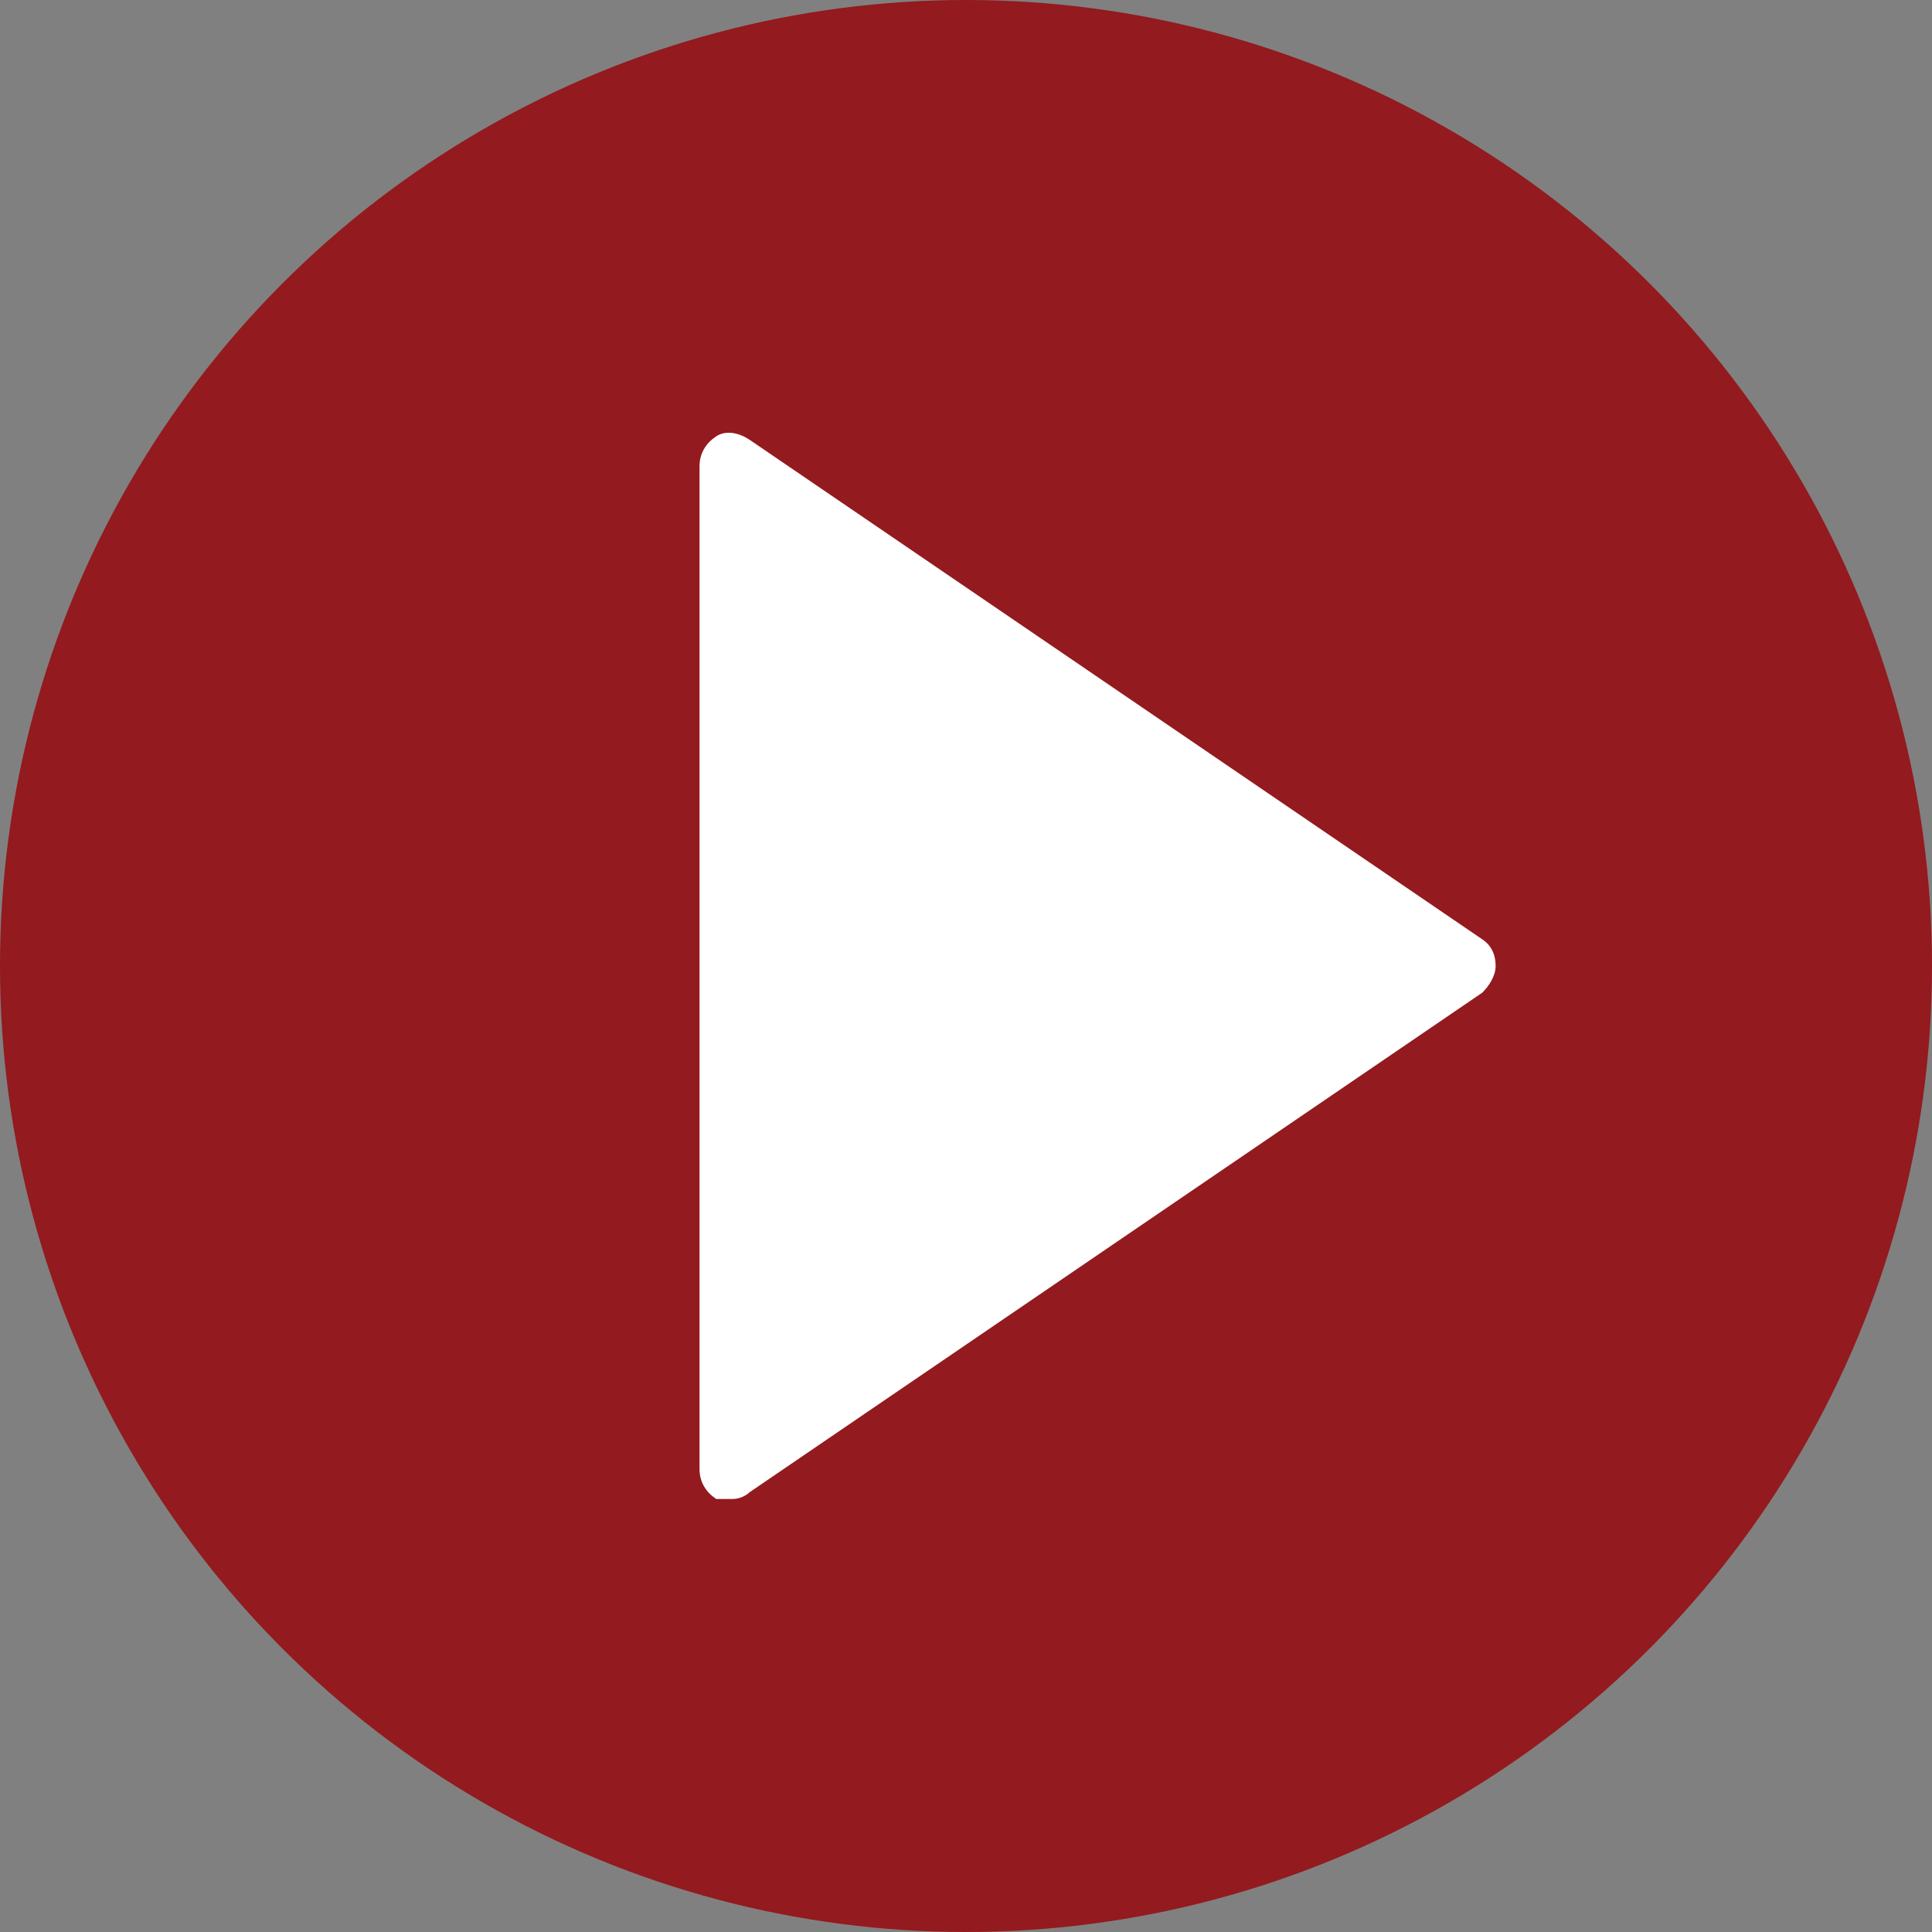 <svg xmlns="http://www.w3.org/2000/svg" id="Capa_1" data-name="Capa 1" viewBox="0 0 58 58"><rect x="0" y="0" width="58" height="58" fill="#808080" stroke="none"/><defs><style>      .cls-1 {        fill: #931a1e;      }      .cls-1, .cls-2 {        stroke-width: 0px;      }      .cls-2 {        fill: #fff;      }    </style></defs><circle class="cls-1" cx="29" cy="29" r="29"></circle><g><polygon class="cls-2" points="44 29 22 44 22 29.3 22 14 44 29"></polygon><path class="cls-2" d="M22,45c-.2,0-.3,0-.5,0-.3-.2-.5-.5-.5-.9V14c0-.4.2-.7.5-.9s.7-.1,1,.1l22,15c.3.2.4.5.4.8s-.2.6-.4.8l-22,15c-.1.1-.3.2-.5.2ZM23,15.9v26.2l19.2-13.1-19.2-13.1Z"></path></g></svg>